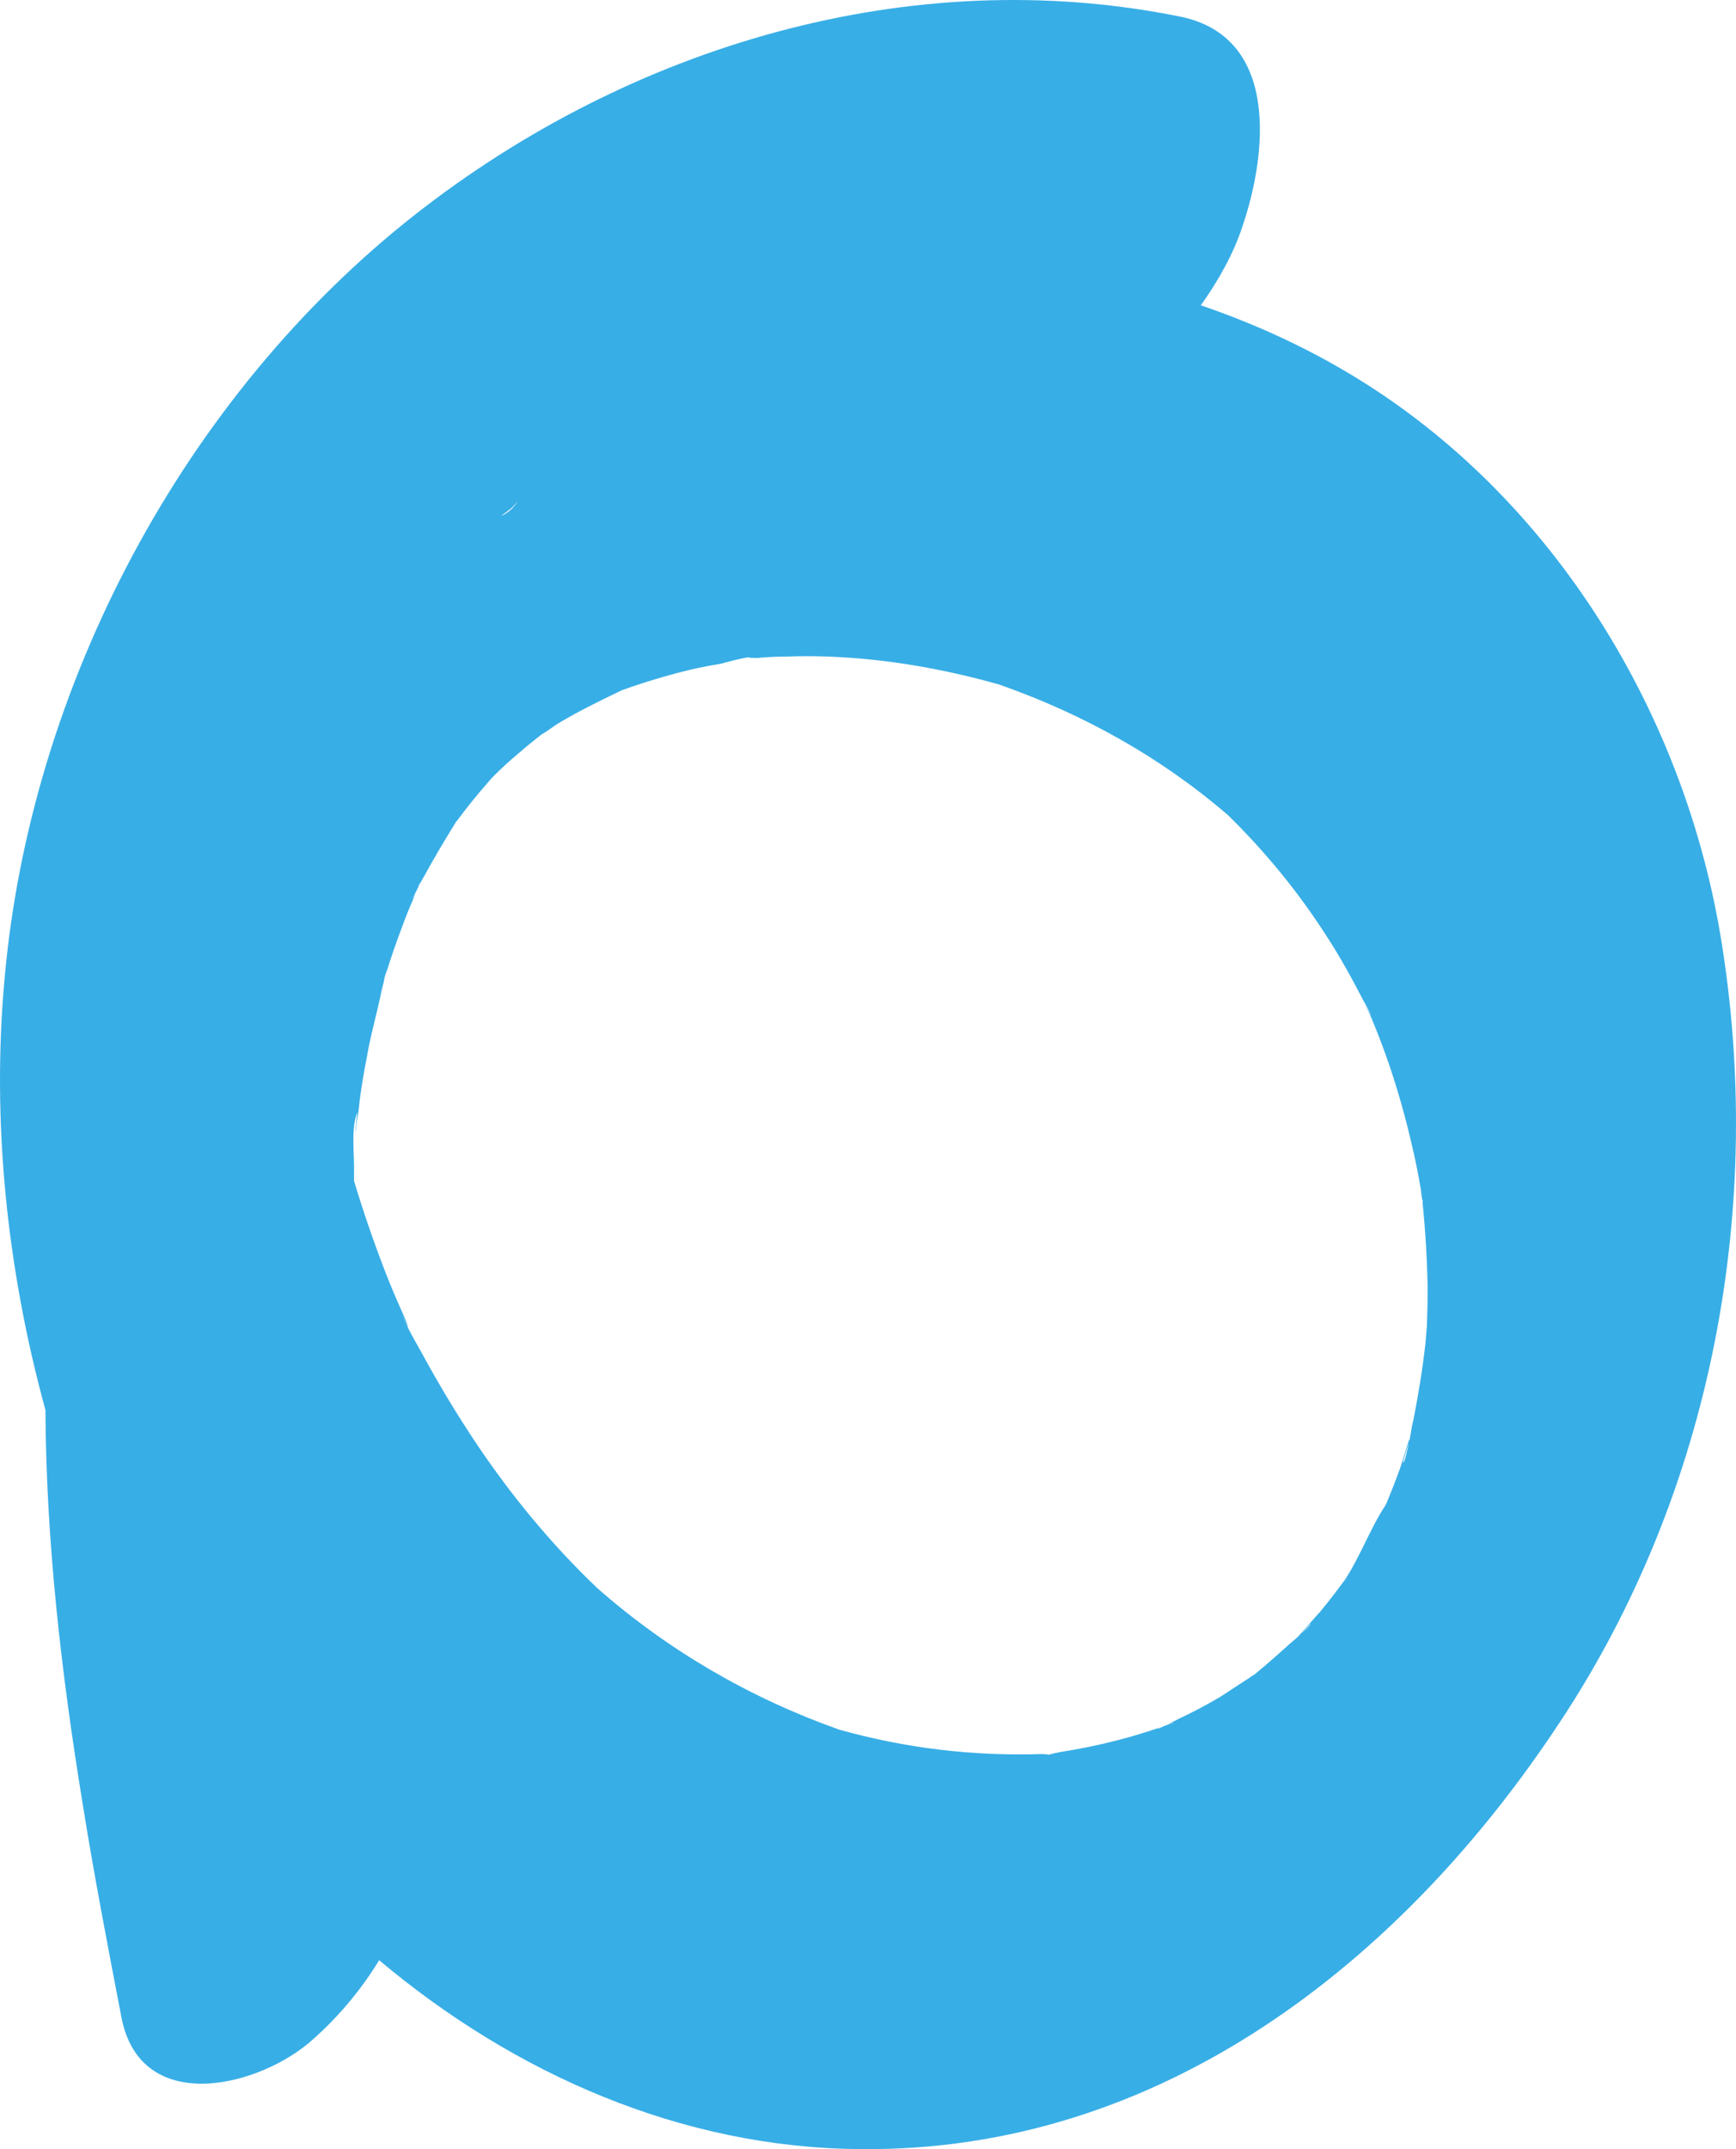 <svg width="59" height="73" viewBox="0 0 59 73" fill="none" xmlns="http://www.w3.org/2000/svg">
<path fill-rule="evenodd" clip-rule="evenodd" d="M53.007 58.506C47.617 66.679 39.398 73.12 29.203 72.998C23.154 72.95 17.471 70.437 12.886 66.582C12.276 67.582 11.52 68.485 10.642 69.266C8.837 70.9 4.788 71.9 4.129 68.534C3.666 66.118 3.203 63.727 2.812 61.288C2.081 56.823 1.568 52.358 1.544 47.894C0.227 43.087 -0.285 38.086 0.154 33.255C1.032 23.301 6.251 13.444 14.129 7.272C21.422 1.563 30.934 -1.292 40.105 0.563C43.471 1.246 43.081 5.174 42.227 7.687C41.934 8.589 41.422 9.516 40.812 10.37C42.52 10.956 44.154 11.688 45.69 12.591C52.568 16.616 57.154 23.96 58.471 31.767C60.007 40.965 58.202 50.675 53.007 58.506ZM48.032 48.259C48.202 47.381 48.349 46.503 48.446 45.624C48.463 45.429 48.479 45.234 48.495 45.039C48.511 44.616 48.52 44.185 48.52 43.746C48.503 42.786 48.446 41.827 48.349 40.867C48.349 40.834 48.349 40.81 48.349 40.794C48.349 40.81 48.357 40.826 48.373 40.843C48.357 40.826 48.349 40.802 48.349 40.77C48.333 40.737 48.324 40.704 48.324 40.672C48.3 40.55 48.3 40.428 48.276 40.33C48.194 39.842 48.097 39.362 47.983 38.891C47.772 37.964 47.511 37.045 47.202 36.134C47.023 35.614 46.828 35.101 46.617 34.597C46.593 34.524 46.398 34.158 46.349 34.011C45.959 33.255 45.544 32.499 45.081 31.791C44.129 30.303 43.007 28.937 41.739 27.692C39.446 25.716 36.812 24.253 33.959 23.252C32.056 22.715 30.105 22.374 28.129 22.301C27.674 22.284 27.219 22.284 26.764 22.301C26.422 22.301 26.081 22.317 25.739 22.349C25.568 22.349 25.471 22.349 25.446 22.325C25.105 22.374 24.69 22.496 24.495 22.545C23.991 22.626 23.495 22.732 23.007 22.862C22.52 22.992 22.032 23.138 21.544 23.301C21.398 23.35 21.259 23.399 21.129 23.447C20.422 23.789 19.715 24.131 19.056 24.521C18.837 24.643 18.642 24.814 18.422 24.936C18.146 25.147 17.877 25.367 17.617 25.594C17.325 25.838 17.056 26.082 16.788 26.351C16.707 26.432 16.633 26.513 16.568 26.595C16.211 27.001 15.869 27.424 15.544 27.863C15.511 27.896 15.487 27.928 15.471 27.961C15.081 28.595 14.715 29.205 14.373 29.84C14.406 29.774 14.43 29.718 14.446 29.669C14.398 29.815 14.3 29.961 14.227 30.083C14.227 30.1 14.227 30.108 14.227 30.108C13.934 30.693 13.983 30.62 14.129 30.352C13.95 30.742 13.788 31.141 13.642 31.547C13.463 32.019 13.3 32.491 13.154 32.962C13.121 33.027 13.097 33.109 13.081 33.206C13.081 33.141 13.089 33.068 13.105 32.987C13.089 33.084 13.072 33.182 13.056 33.279C13.032 33.426 12.983 33.572 12.959 33.694C12.812 34.426 12.593 35.158 12.471 35.89C12.373 36.378 12.292 36.866 12.227 37.354C12.203 37.598 12.178 37.842 12.129 38.086C12.007 39.086 12.129 37.842 12.154 37.769C11.91 38.281 12.056 39.306 12.032 39.891C12.032 39.972 12.032 40.046 12.032 40.111C12.389 41.298 12.796 42.461 13.251 43.599C13.398 43.957 13.552 44.315 13.715 44.673C14.056 45.478 13.739 44.844 13.666 44.624C13.837 45.137 14.203 45.698 14.446 46.161C14.983 47.137 15.56 48.089 16.178 49.016C17.373 50.797 18.739 52.456 20.3 53.944C22.715 56.067 25.495 57.677 28.52 58.75C30.788 59.385 33.056 59.653 35.398 59.58C35.511 59.58 35.593 59.588 35.642 59.604C35.788 59.555 35.959 59.531 36.056 59.507C36.69 59.409 37.324 59.279 37.959 59.116C38.463 58.986 38.95 58.84 39.422 58.677C39.373 58.702 39.349 58.702 39.349 58.726C39.349 58.726 39.446 58.677 39.568 58.628C40.081 58.433 39.934 58.482 39.69 58.555C39.861 58.482 40.032 58.409 40.007 58.409C40.495 58.181 40.975 57.929 41.446 57.652C41.568 57.579 42.3 57.091 42.422 57.018C42.52 56.945 42.593 56.896 42.642 56.872C43.015 56.563 43.381 56.245 43.739 55.92C43.763 55.896 43.934 55.749 44.105 55.603C44.373 55.31 44.617 55.017 44.885 54.725C45.178 54.367 45.454 54.009 45.715 53.651C46.227 52.87 46.568 51.919 47.081 51.138C47.097 51.106 47.113 51.073 47.129 51.041C47.292 50.65 47.446 50.252 47.593 49.845C47.69 49.553 47.763 49.284 47.861 48.991C47.877 48.943 47.894 48.91 47.91 48.894C47.959 48.601 48.007 48.308 48.032 48.259ZM17.593 17.031C17.593 17.047 17.585 17.055 17.568 17.055C17.446 17.226 17.251 17.372 17.032 17.519C17.129 17.494 17.398 17.348 17.593 17.031ZM44.544 55.164C44.52 55.164 44.398 55.31 44.227 55.481C44.398 55.335 44.544 55.188 44.544 55.164ZM47.885 48.991C47.788 49.284 47.666 49.675 47.69 49.675C47.739 49.675 47.812 49.333 47.885 48.991ZM46.422 34.133C46.406 34.101 46.381 34.06 46.349 34.011C46.446 34.255 46.812 34.89 46.422 34.133Z" fill="#38AEE6"/>
</svg>

